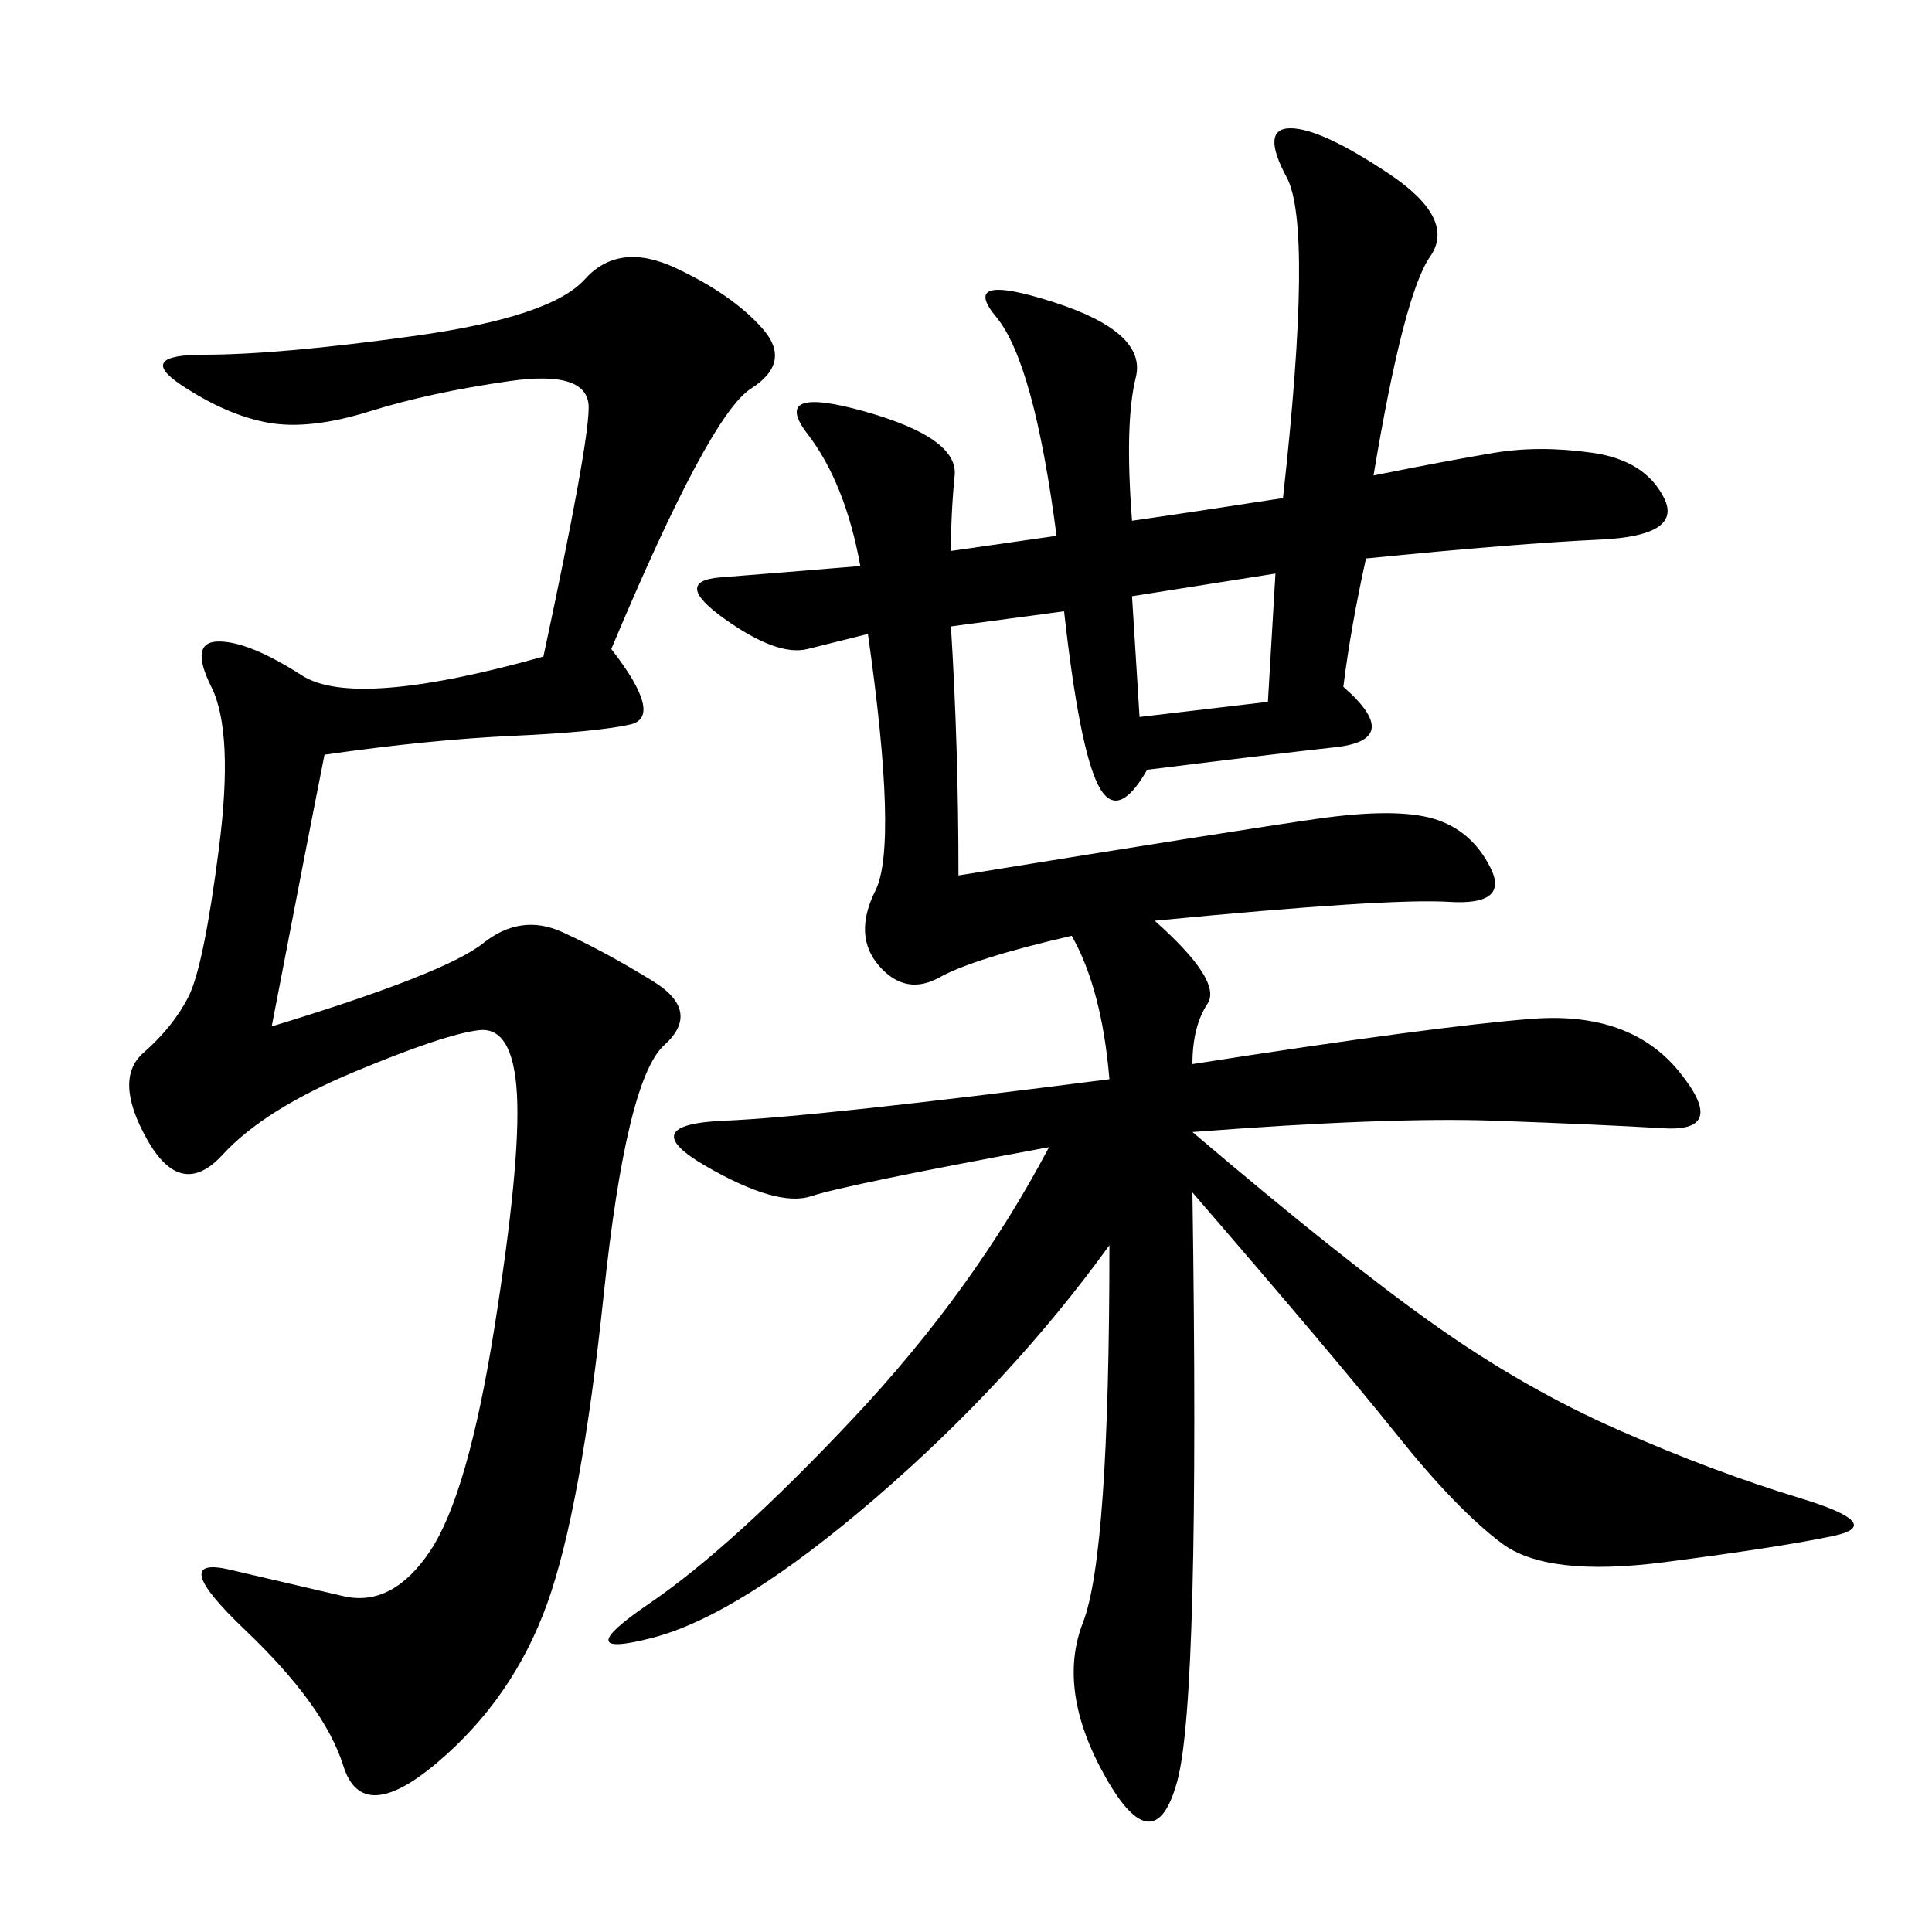 <svg xmlns="http://www.w3.org/2000/svg" xmlns:xlink="http://www.w3.org/1999/xlink" width="300" height="300"><path d="M172.27 167.58Q171.09 153.52 166.41 145.31L166.41 145.31Q151.17 148.83 145.90 151.76Q140.63 154.69 136.52 150Q132.42 145.31 135.94 138.28Q139.45 131.25 134.77 98.44L134.77 98.44L125.39 100.78Q120.70 101.95 112.50 96.09Q104.30 90.23 111.91 89.65Q119.53 89.06 133.59 87.89L133.59 87.89Q131.25 75 125.39 67.38Q119.53 59.77 134.18 63.87Q148.83 67.97 148.24 73.83Q147.66 79.69 147.66 85.55L147.66 85.55L164.06 83.20Q160.55 56.25 154.69 49.22Q148.83 42.19 163.48 46.88Q178.13 51.56 176.37 58.59Q174.61 65.63 175.78 80.86L175.78 80.86Q183.98 79.69 199.22 77.34L199.22 77.34Q203.91 35.16 199.80 27.54Q195.70 19.92 200.39 19.92L200.39 19.92Q205.08 19.92 215.63 26.95Q226.17 33.98 222.07 39.84Q217.97 45.70 213.28 73.83L213.28 73.83Q225 71.48 232.03 70.31Q239.06 69.14 247.27 70.31Q255.47 71.48 258.40 77.34Q261.33 83.20 248.44 83.79Q235.55 84.38 212.11 86.72L212.11 86.72Q209.77 97.27 208.59 106.64L208.59 106.64Q217.97 114.84 207.42 116.02Q196.88 117.19 178.13 119.53L178.13 119.53Q173.44 127.73 170.51 121.88Q167.58 116.02 165.23 94.92L165.23 94.92L147.66 97.27Q148.83 116.02 148.83 135.94L148.83 135.94Q192.19 128.91 204.49 127.15Q216.80 125.39 222.66 127.15Q228.52 128.91 231.45 134.77Q234.38 140.63 225 140.04Q215.63 139.45 179.30 142.97L179.30 142.97Q189.84 152.34 187.50 155.86Q185.16 159.38 185.16 165.23L185.16 165.23Q222.66 159.38 237.89 158.20Q253.13 157.03 260.74 166.41Q268.36 175.78 258.40 175.20Q248.44 174.61 232.03 174.02Q215.63 173.44 185.16 175.78L185.16 175.78Q208.59 195.70 222.66 205.66Q236.72 215.63 251.37 222.07Q266.02 228.52 279.49 232.62Q292.97 236.72 284.77 238.48Q276.56 240.23 258.40 242.58Q240.23 244.92 233.20 239.65Q226.17 234.38 216.80 222.66Q207.42 210.94 185.16 185.16L185.16 185.16Q186.33 263.67 182.81 276.56Q179.30 289.45 171.68 275.98Q164.06 262.50 168.16 251.95Q172.27 241.41 172.27 193.36L172.27 193.36Q157.03 214.45 135.94 232.62Q114.84 250.78 101.37 254.30Q87.89 257.81 100.78 249.02Q113.67 240.23 132.42 220.31Q151.17 200.39 162.89 178.13L162.89 178.13Q131.25 183.98 125.98 185.74Q120.70 187.50 109.57 181.05Q98.44 174.61 112.50 174.02Q126.56 173.44 172.27 167.58L172.27 167.58ZM84.38 101.95Q91.41 69.14 91.41 63.28L91.41 63.28Q91.41 57.42 79.10 59.18Q66.80 60.94 57.42 63.87Q48.05 66.80 41.60 65.63Q35.16 64.45 28.13 59.77Q21.09 55.08 31.64 55.08L31.64 55.08Q43.36 55.08 64.45 52.15Q85.55 49.22 90.82 43.36Q96.09 37.50 104.88 41.60Q113.67 45.70 118.36 50.98Q123.05 56.25 116.60 60.35Q110.16 64.45 94.92 100.78L94.92 100.78Q103.13 111.33 97.85 112.50Q92.58 113.67 79.69 114.26Q66.80 114.84 50.39 117.19L50.39 117.19Q48.05 128.91 42.19 159.38L42.19 159.38Q69.14 151.17 75 146.48Q80.86 141.80 87.30 144.73Q93.75 147.66 101.37 152.34Q108.98 157.03 103.13 162.30Q97.27 167.58 93.75 200.98Q90.23 234.38 84.96 249.02Q79.69 263.67 67.97 273.63Q56.25 283.59 53.32 274.22Q50.39 264.84 38.09 253.13Q25.78 241.41 35.74 243.75Q45.70 246.09 53.32 247.85Q60.94 249.61 66.80 240.82Q72.66 232.03 76.76 206.25Q80.86 180.47 80.27 169.92Q79.69 159.38 74.41 159.96Q69.14 160.55 55.08 166.41Q41.02 172.27 34.57 179.30Q28.13 186.33 22.85 176.95Q17.58 167.58 22.27 163.48Q26.95 159.38 29.30 154.69Q31.64 150 33.98 131.84Q36.33 113.67 32.81 106.64Q29.30 99.61 33.98 99.61L33.98 99.61Q38.67 99.61 46.88 104.88Q55.08 110.16 84.38 101.95L84.38 101.95ZM176.95 111.33L196.88 108.98L198.05 89.06L175.78 92.58L176.95 111.33Z"/></svg>